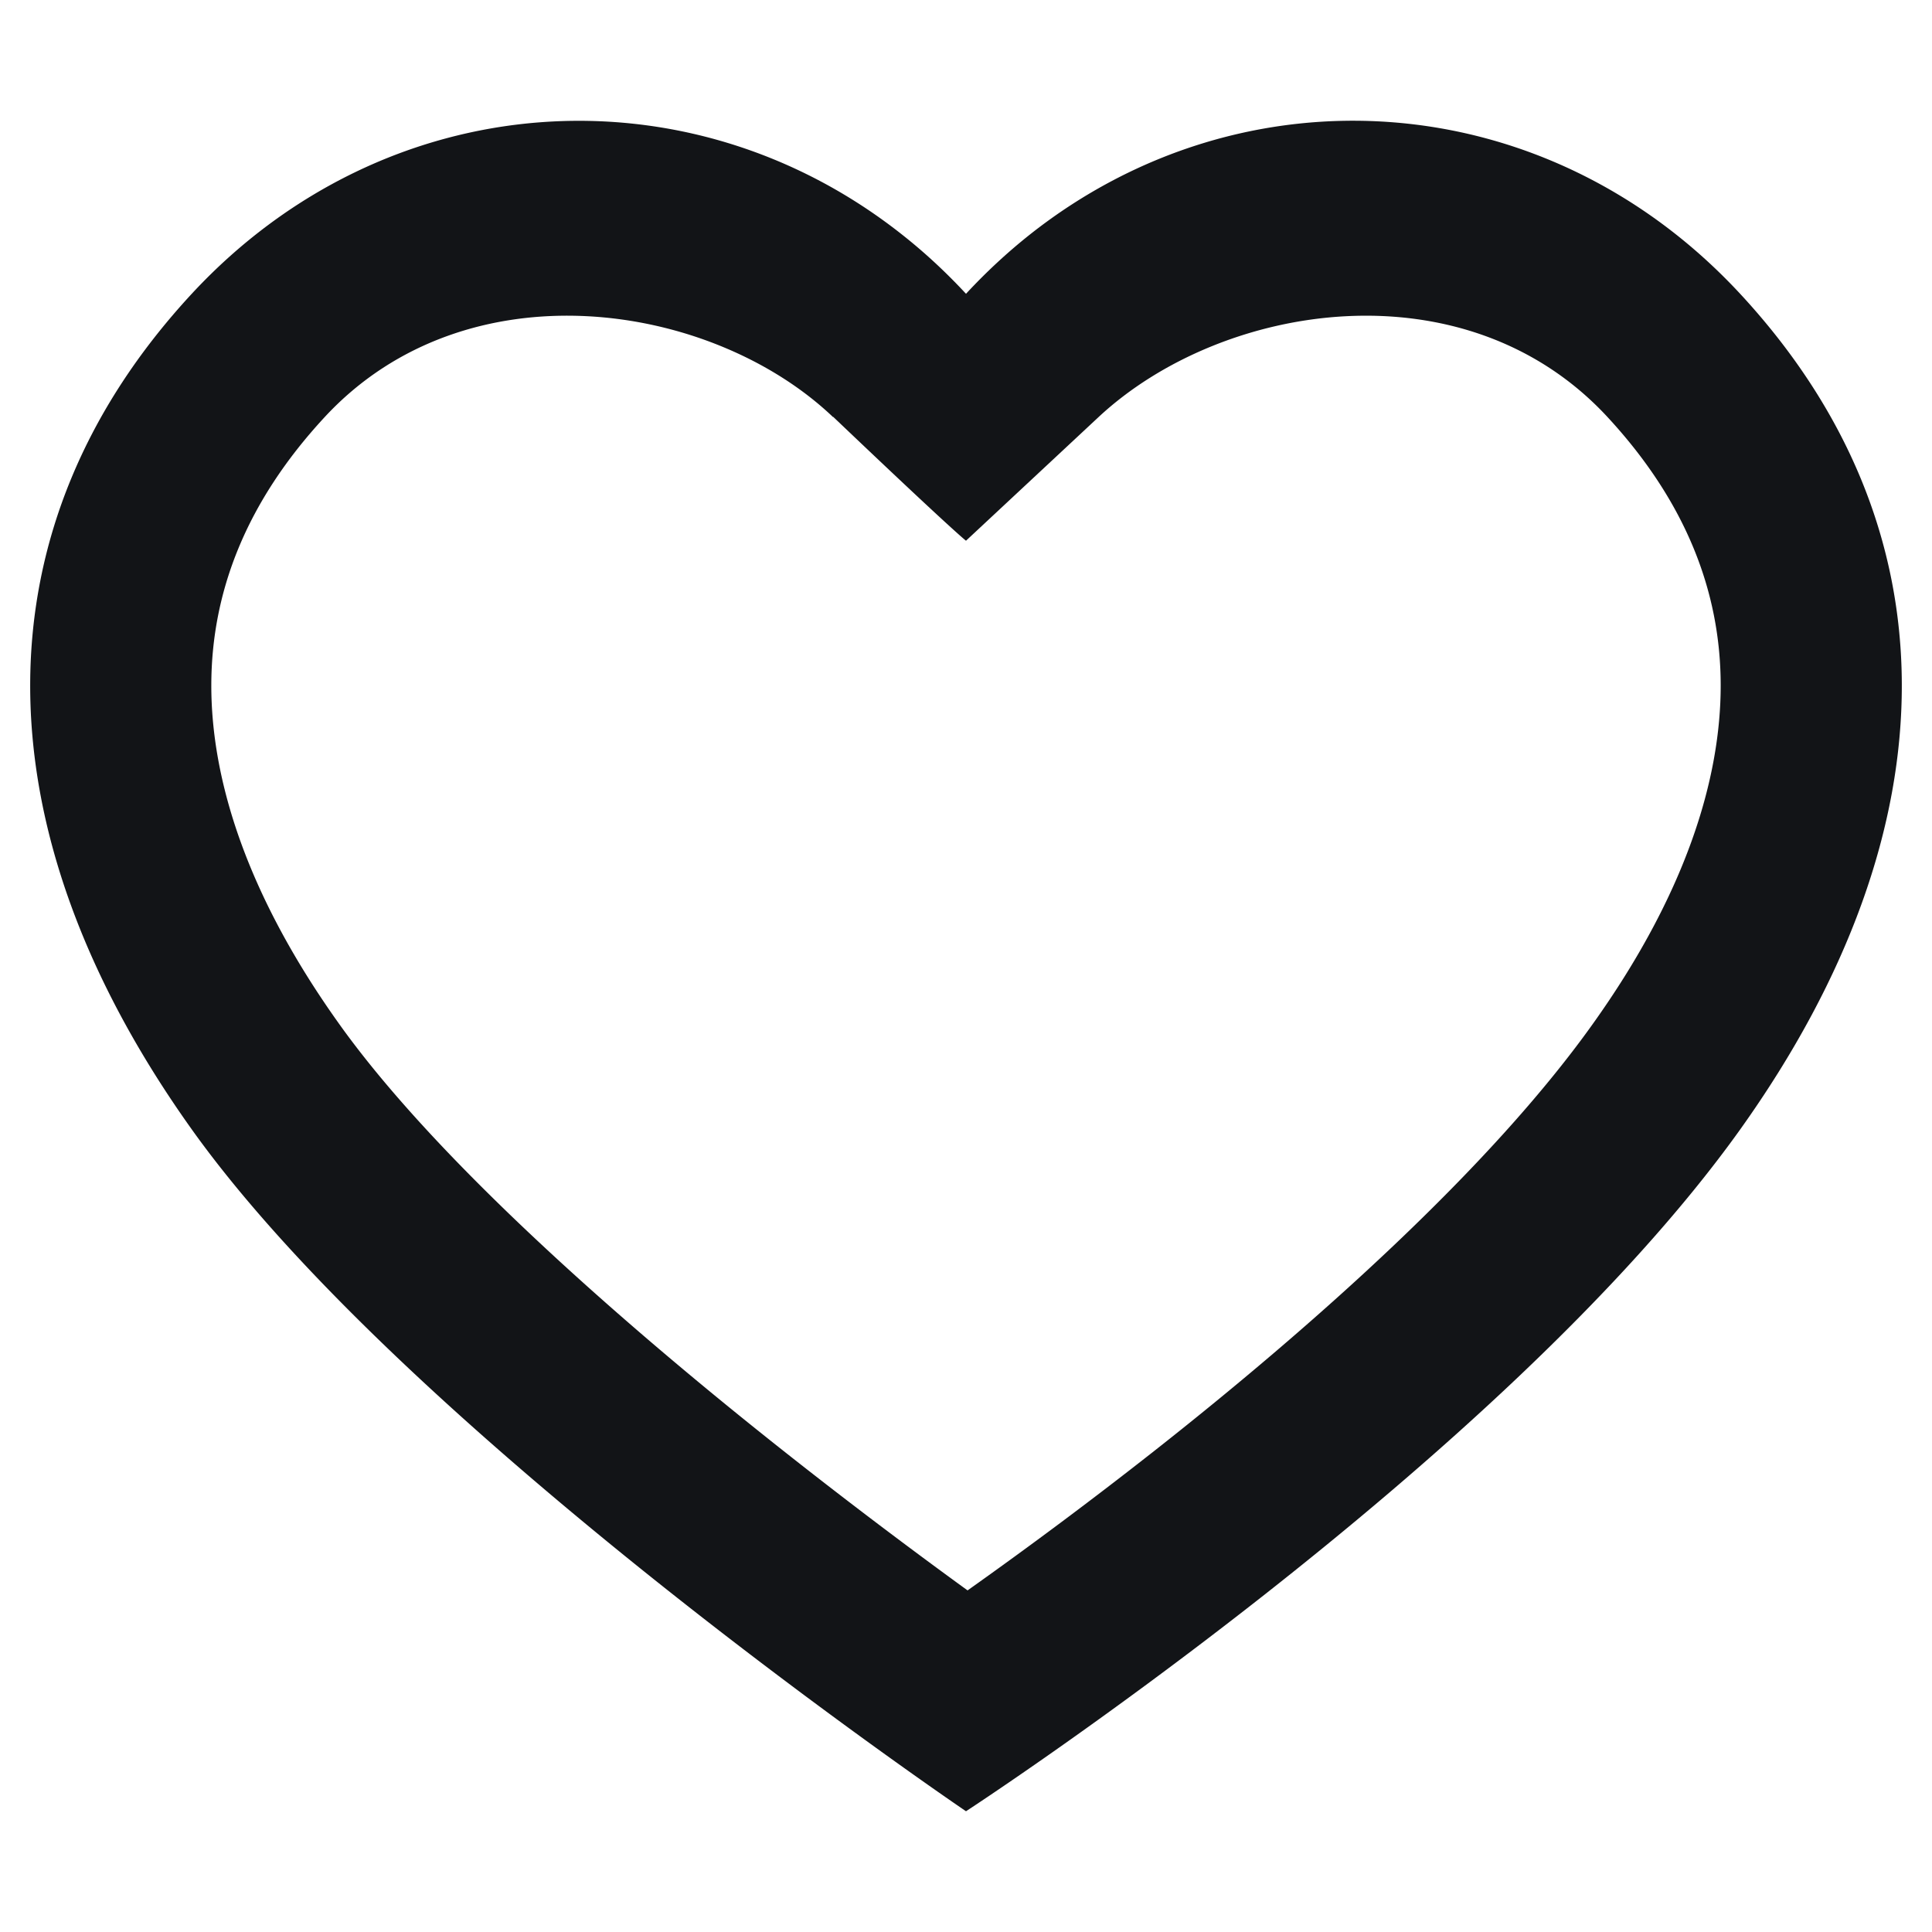 <svg xmlns="http://www.w3.org/2000/svg" width="16" height="16" fill="none" viewBox="0 0 16 16">
  <path fill="#121417" fill-rule="evenodd" d="M8 15s-4.613-3.127-6.412-5.647c-1.798-2.52-1.77-5.009 0-6.92C3.192.703 5.698.54 7.472 1.944c.185.146.361.309.528.489.167-.18.343-.343.527-.489 1.774-1.405 4.28-1.242 5.885.49 1.77 1.91 1.798 4.4 0 6.919C12.444 12.108 8 15 8 15ZM6.9 3.452C7.906 4.41 8 4.478 8 4.478l1.1-1.026c1.024-.952 3.034-1.27 4.211 0 .654.706.937 1.452.939 2.217.002.788-.294 1.74-1.06 2.812-.852 1.195-2.313 2.499-3.65 3.55a39.09 39.09 0 0 1-1.527 1.14c-.434-.315-1-.738-1.61-1.223C5.03 10.856 3.576 9.555 2.809 8.48 2.044 7.41 1.748 6.457 1.75 5.67c.002-.765.285-1.51.939-2.216 1.177-1.27 3.204-.958 4.21 0Z" clip-rule="evenodd"/>
</svg>
